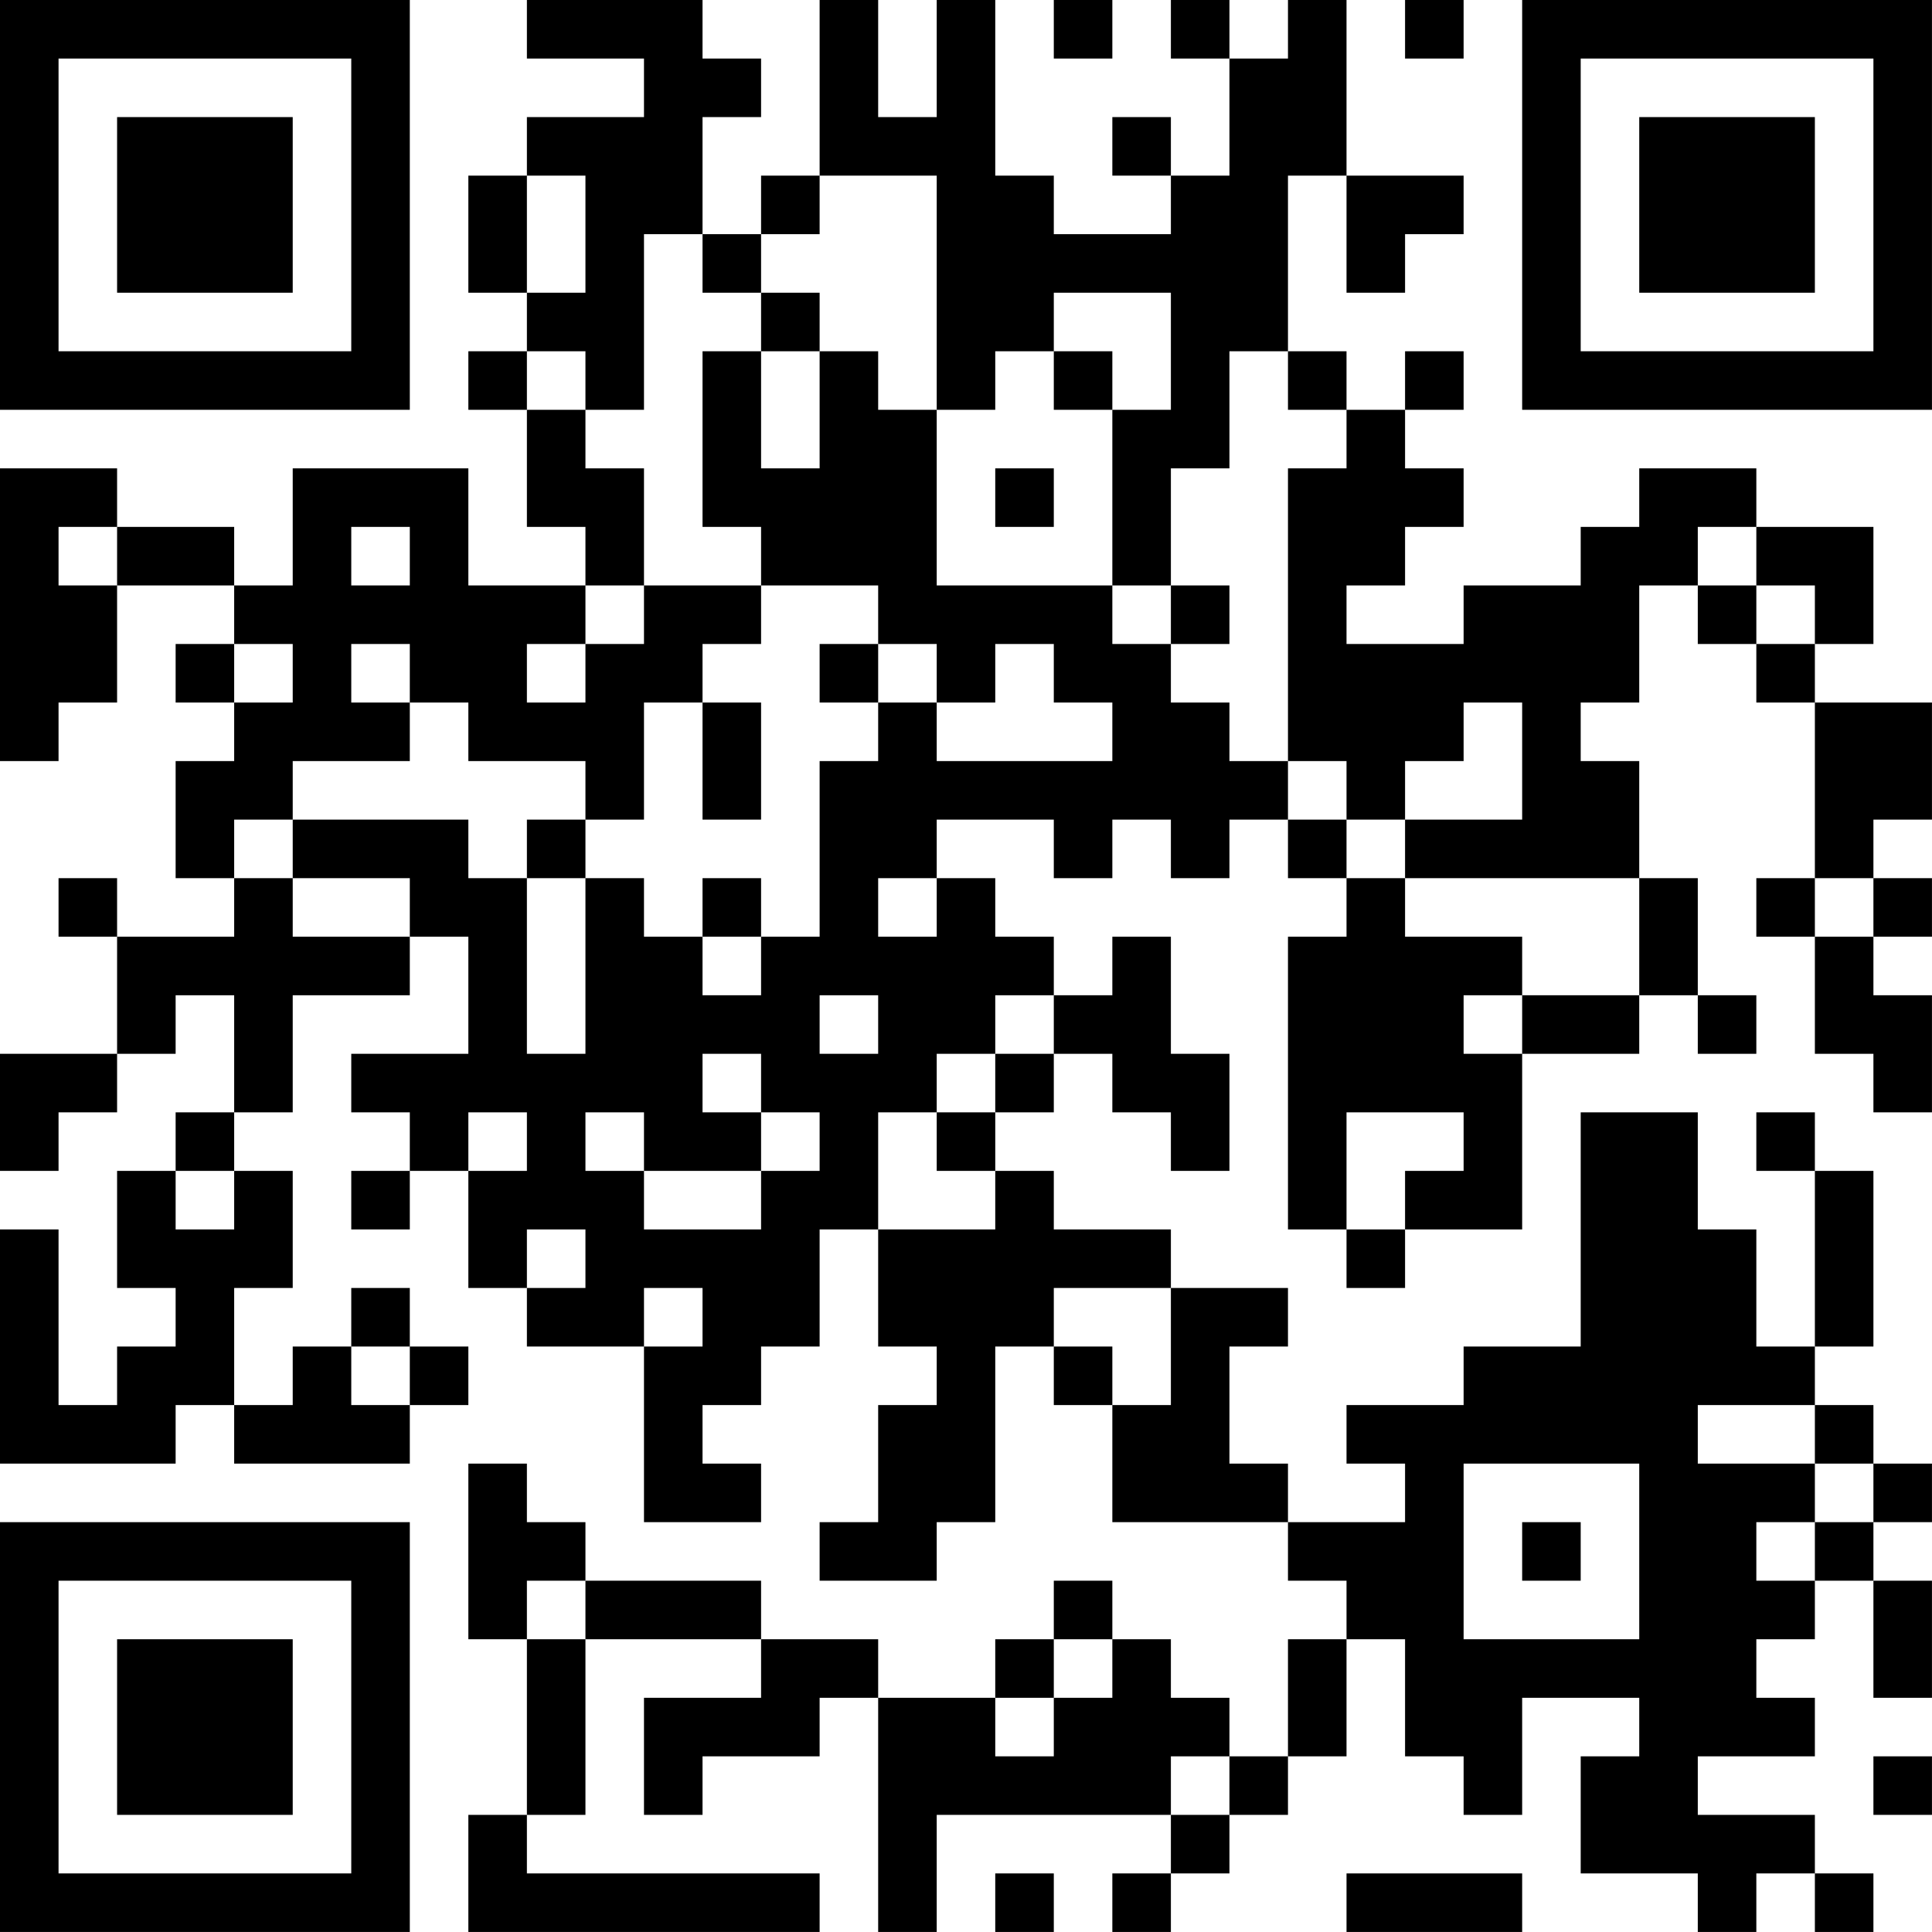 <?xml version="1.0" encoding="UTF-8"?>
<svg xmlns="http://www.w3.org/2000/svg" version="1.1" width="400" height="400" viewBox="0 0 400 400"><rect x="0" y="0" width="400" height="400" fill="#ffffff"/><g transform="scale(12.121)"><g transform="translate(0,0)"><path fill-rule="evenodd" d="M9 0L9 1L11 1L11 2L9 2L9 3L8 3L8 5L9 5L9 6L8 6L8 7L9 7L9 9L10 9L10 10L8 10L8 8L5 8L5 10L4 10L4 9L2 9L2 8L0 8L0 13L1 13L1 12L2 12L2 10L4 10L4 11L3 11L3 12L4 12L4 13L3 13L3 15L4 15L4 16L2 16L2 15L1 15L1 16L2 16L2 18L0 18L0 20L1 20L1 19L2 19L2 18L3 18L3 17L4 17L4 19L3 19L3 20L2 20L2 22L3 22L3 23L2 23L2 24L1 24L1 21L0 21L0 25L3 25L3 24L4 24L4 25L7 25L7 24L8 24L8 23L7 23L7 22L6 22L6 23L5 23L5 24L4 24L4 22L5 22L5 20L4 20L4 19L5 19L5 17L7 17L7 16L8 16L8 18L6 18L6 19L7 19L7 20L6 20L6 21L7 21L7 20L8 20L8 22L9 22L9 23L11 23L11 26L13 26L13 25L12 25L12 24L13 24L13 23L14 23L14 21L15 21L15 23L16 23L16 24L15 24L15 26L14 26L14 27L16 27L16 26L17 26L17 23L18 23L18 24L19 24L19 26L22 26L22 27L23 27L23 28L22 28L22 30L21 30L21 29L20 29L20 28L19 28L19 27L18 27L18 28L17 28L17 29L15 29L15 28L13 28L13 27L10 27L10 26L9 26L9 25L8 25L8 28L9 28L9 31L8 31L8 33L14 33L14 32L9 32L9 31L10 31L10 28L13 28L13 29L11 29L11 31L12 31L12 30L14 30L14 29L15 29L15 33L16 33L16 31L20 31L20 32L19 32L19 33L20 33L20 32L21 32L21 31L22 31L22 30L23 30L23 28L24 28L24 30L25 30L25 31L26 31L26 29L28 29L28 30L27 30L27 32L29 32L29 33L30 33L30 32L31 32L31 33L32 33L32 32L31 32L31 31L29 31L29 30L31 30L31 29L30 29L30 28L31 28L31 27L32 27L32 29L33 29L33 27L32 27L32 26L33 26L33 25L32 25L32 24L31 24L31 23L32 23L32 20L31 20L31 19L30 19L30 20L31 20L31 23L30 23L30 21L29 21L29 19L27 19L27 23L25 23L25 24L23 24L23 25L24 25L24 26L22 26L22 25L21 25L21 23L22 23L22 22L20 22L20 21L18 21L18 20L17 20L17 19L18 19L18 18L19 18L19 19L20 19L20 20L21 20L21 18L20 18L20 16L19 16L19 17L18 17L18 16L17 16L17 15L16 15L16 14L18 14L18 15L19 15L19 14L20 14L20 15L21 15L21 14L22 14L22 15L23 15L23 16L22 16L22 21L23 21L23 22L24 22L24 21L26 21L26 18L28 18L28 17L29 17L29 18L30 18L30 17L29 17L29 15L28 15L28 13L27 13L27 12L28 12L28 10L29 10L29 11L30 11L30 12L31 12L31 15L30 15L30 16L31 16L31 18L32 18L32 19L33 19L33 17L32 17L32 16L33 16L33 15L32 15L32 14L33 14L33 12L31 12L31 11L32 11L32 9L30 9L30 8L28 8L28 9L27 9L27 10L25 10L25 11L23 11L23 10L24 10L24 9L25 9L25 8L24 8L24 7L25 7L25 6L24 6L24 7L23 7L23 6L22 6L22 3L23 3L23 5L24 5L24 4L25 4L25 3L23 3L23 0L22 0L22 1L21 1L21 0L20 0L20 1L21 1L21 3L20 3L20 2L19 2L19 3L20 3L20 4L18 4L18 3L17 3L17 0L16 0L16 2L15 2L15 0L14 0L14 3L13 3L13 4L12 4L12 2L13 2L13 1L12 1L12 0ZM18 0L18 1L19 1L19 0ZM24 0L24 1L25 1L25 0ZM9 3L9 5L10 5L10 3ZM14 3L14 4L13 4L13 5L12 5L12 4L11 4L11 7L10 7L10 6L9 6L9 7L10 7L10 8L11 8L11 10L10 10L10 11L9 11L9 12L10 12L10 11L11 11L11 10L13 10L13 11L12 11L12 12L11 12L11 14L10 14L10 13L8 13L8 12L7 12L7 11L6 11L6 12L7 12L7 13L5 13L5 14L4 14L4 15L5 15L5 16L7 16L7 15L5 15L5 14L8 14L8 15L9 15L9 18L10 18L10 15L11 15L11 16L12 16L12 17L13 17L13 16L14 16L14 13L15 13L15 12L16 12L16 13L19 13L19 12L18 12L18 11L17 11L17 12L16 12L16 11L15 11L15 10L13 10L13 9L12 9L12 6L13 6L13 8L14 8L14 6L15 6L15 7L16 7L16 10L19 10L19 11L20 11L20 12L21 12L21 13L22 13L22 14L23 14L23 15L24 15L24 16L26 16L26 17L25 17L25 18L26 18L26 17L28 17L28 15L24 15L24 14L26 14L26 12L25 12L25 13L24 13L24 14L23 14L23 13L22 13L22 8L23 8L23 7L22 7L22 6L21 6L21 8L20 8L20 10L19 10L19 7L20 7L20 5L18 5L18 6L17 6L17 7L16 7L16 3ZM13 5L13 6L14 6L14 5ZM18 6L18 7L19 7L19 6ZM17 8L17 9L18 9L18 8ZM1 9L1 10L2 10L2 9ZM6 9L6 10L7 10L7 9ZM29 9L29 10L30 10L30 11L31 11L31 10L30 10L30 9ZM20 10L20 11L21 11L21 10ZM4 11L4 12L5 12L5 11ZM14 11L14 12L15 12L15 11ZM12 12L12 14L13 14L13 12ZM9 14L9 15L10 15L10 14ZM12 15L12 16L13 16L13 15ZM15 15L15 16L16 16L16 15ZM31 15L31 16L32 16L32 15ZM14 17L14 18L15 18L15 17ZM17 17L17 18L16 18L16 19L15 19L15 21L17 21L17 20L16 20L16 19L17 19L17 18L18 18L18 17ZM12 18L12 19L13 19L13 20L11 20L11 19L10 19L10 20L11 20L11 21L13 21L13 20L14 20L14 19L13 19L13 18ZM8 19L8 20L9 20L9 19ZM23 19L23 21L24 21L24 20L25 20L25 19ZM3 20L3 21L4 21L4 20ZM9 21L9 22L10 22L10 21ZM11 22L11 23L12 23L12 22ZM18 22L18 23L19 23L19 24L20 24L20 22ZM6 23L6 24L7 24L7 23ZM29 24L29 25L31 25L31 26L30 26L30 27L31 27L31 26L32 26L32 25L31 25L31 24ZM25 25L25 28L28 28L28 25ZM26 26L26 27L27 27L27 26ZM9 27L9 28L10 28L10 27ZM18 28L18 29L17 29L17 30L18 30L18 29L19 29L19 28ZM20 30L20 31L21 31L21 30ZM32 30L32 31L33 31L33 30ZM17 32L17 33L18 33L18 32ZM23 32L23 33L26 33L26 32ZM0 0L0 7L7 7L7 0ZM1 1L1 6L6 6L6 1ZM2 2L2 5L5 5L5 2ZM26 0L26 7L33 7L33 0ZM27 1L27 6L32 6L32 1ZM28 2L28 5L31 5L31 2ZM0 26L0 33L7 33L7 26ZM1 27L1 32L6 32L6 27ZM2 28L2 31L5 31L5 28Z" fill="#000000"/></g></g></svg>
